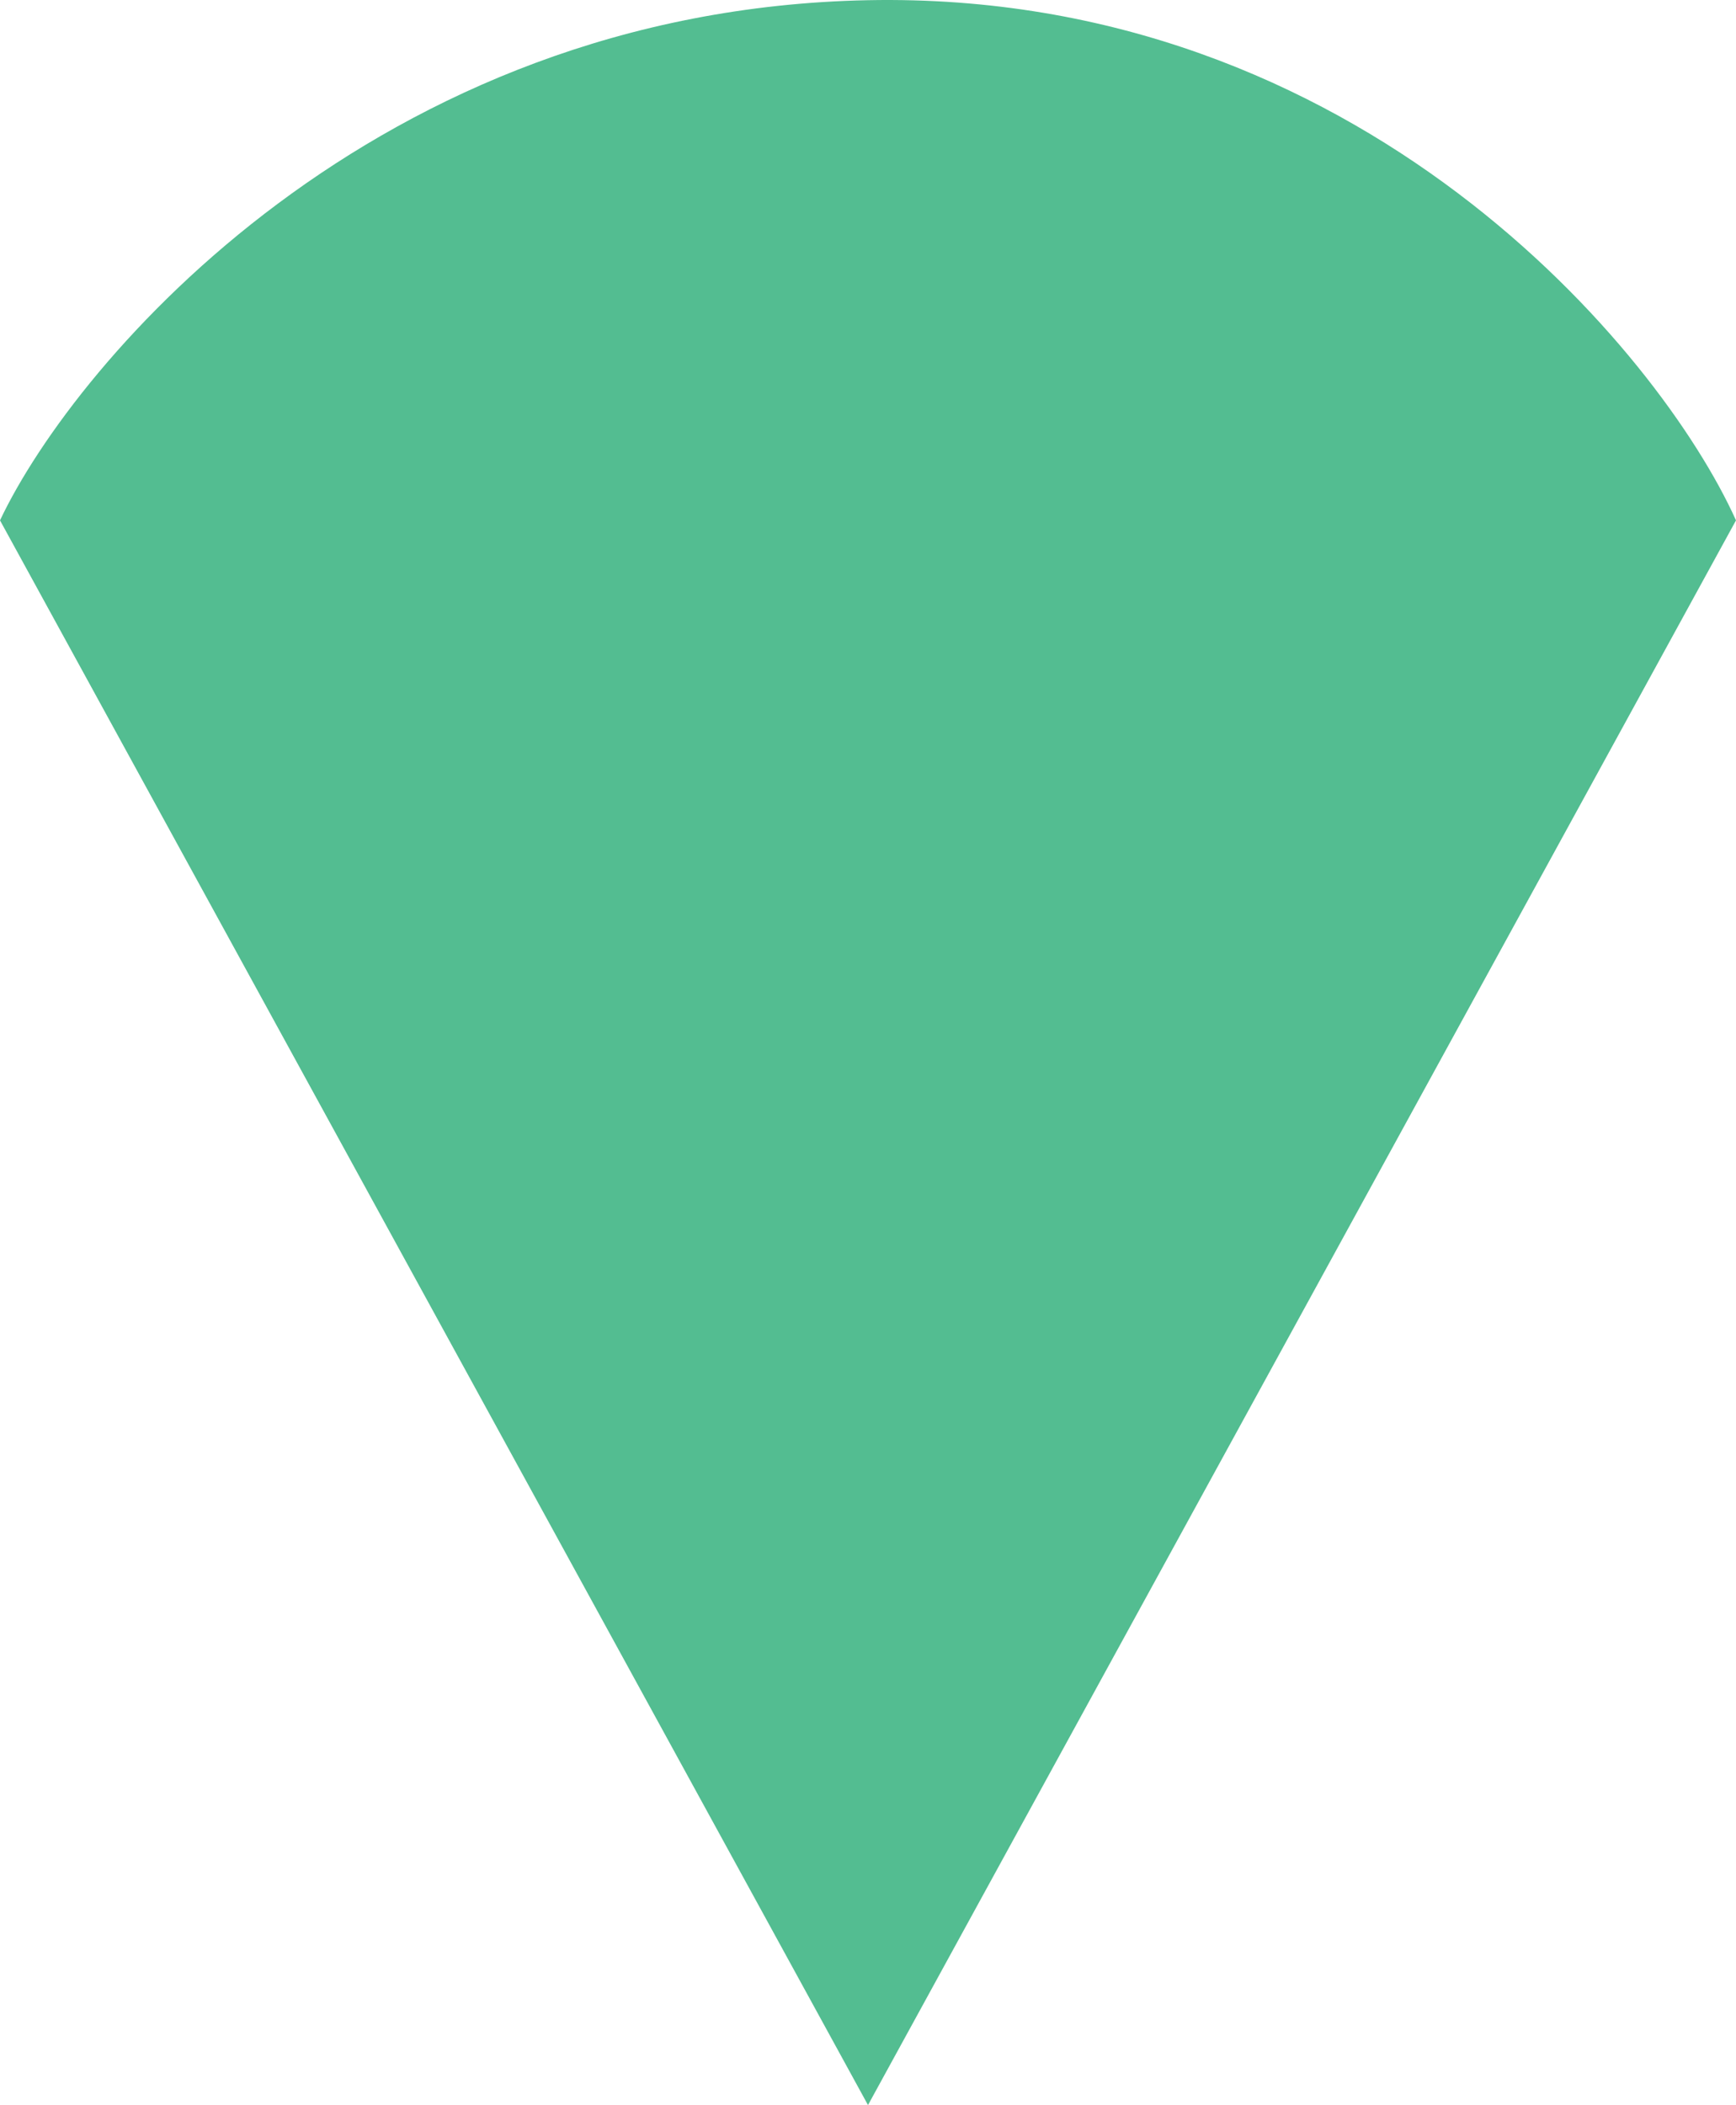 <svg width="193" height="234" viewBox="0 0 193 234" fill="none" xmlns="http://www.w3.org/2000/svg">
    <g style="mix-blend-mode:soft-light">
        <path
            d="M193 57.844L96.5 234L1.54001e-05 57.844C8.488 39.914 41.817 1.097 96.5 0.021C151.183 -1.055 184.512 39.018 193 57.844Z"
            fill="#53BD91" />
    </g>
</svg>